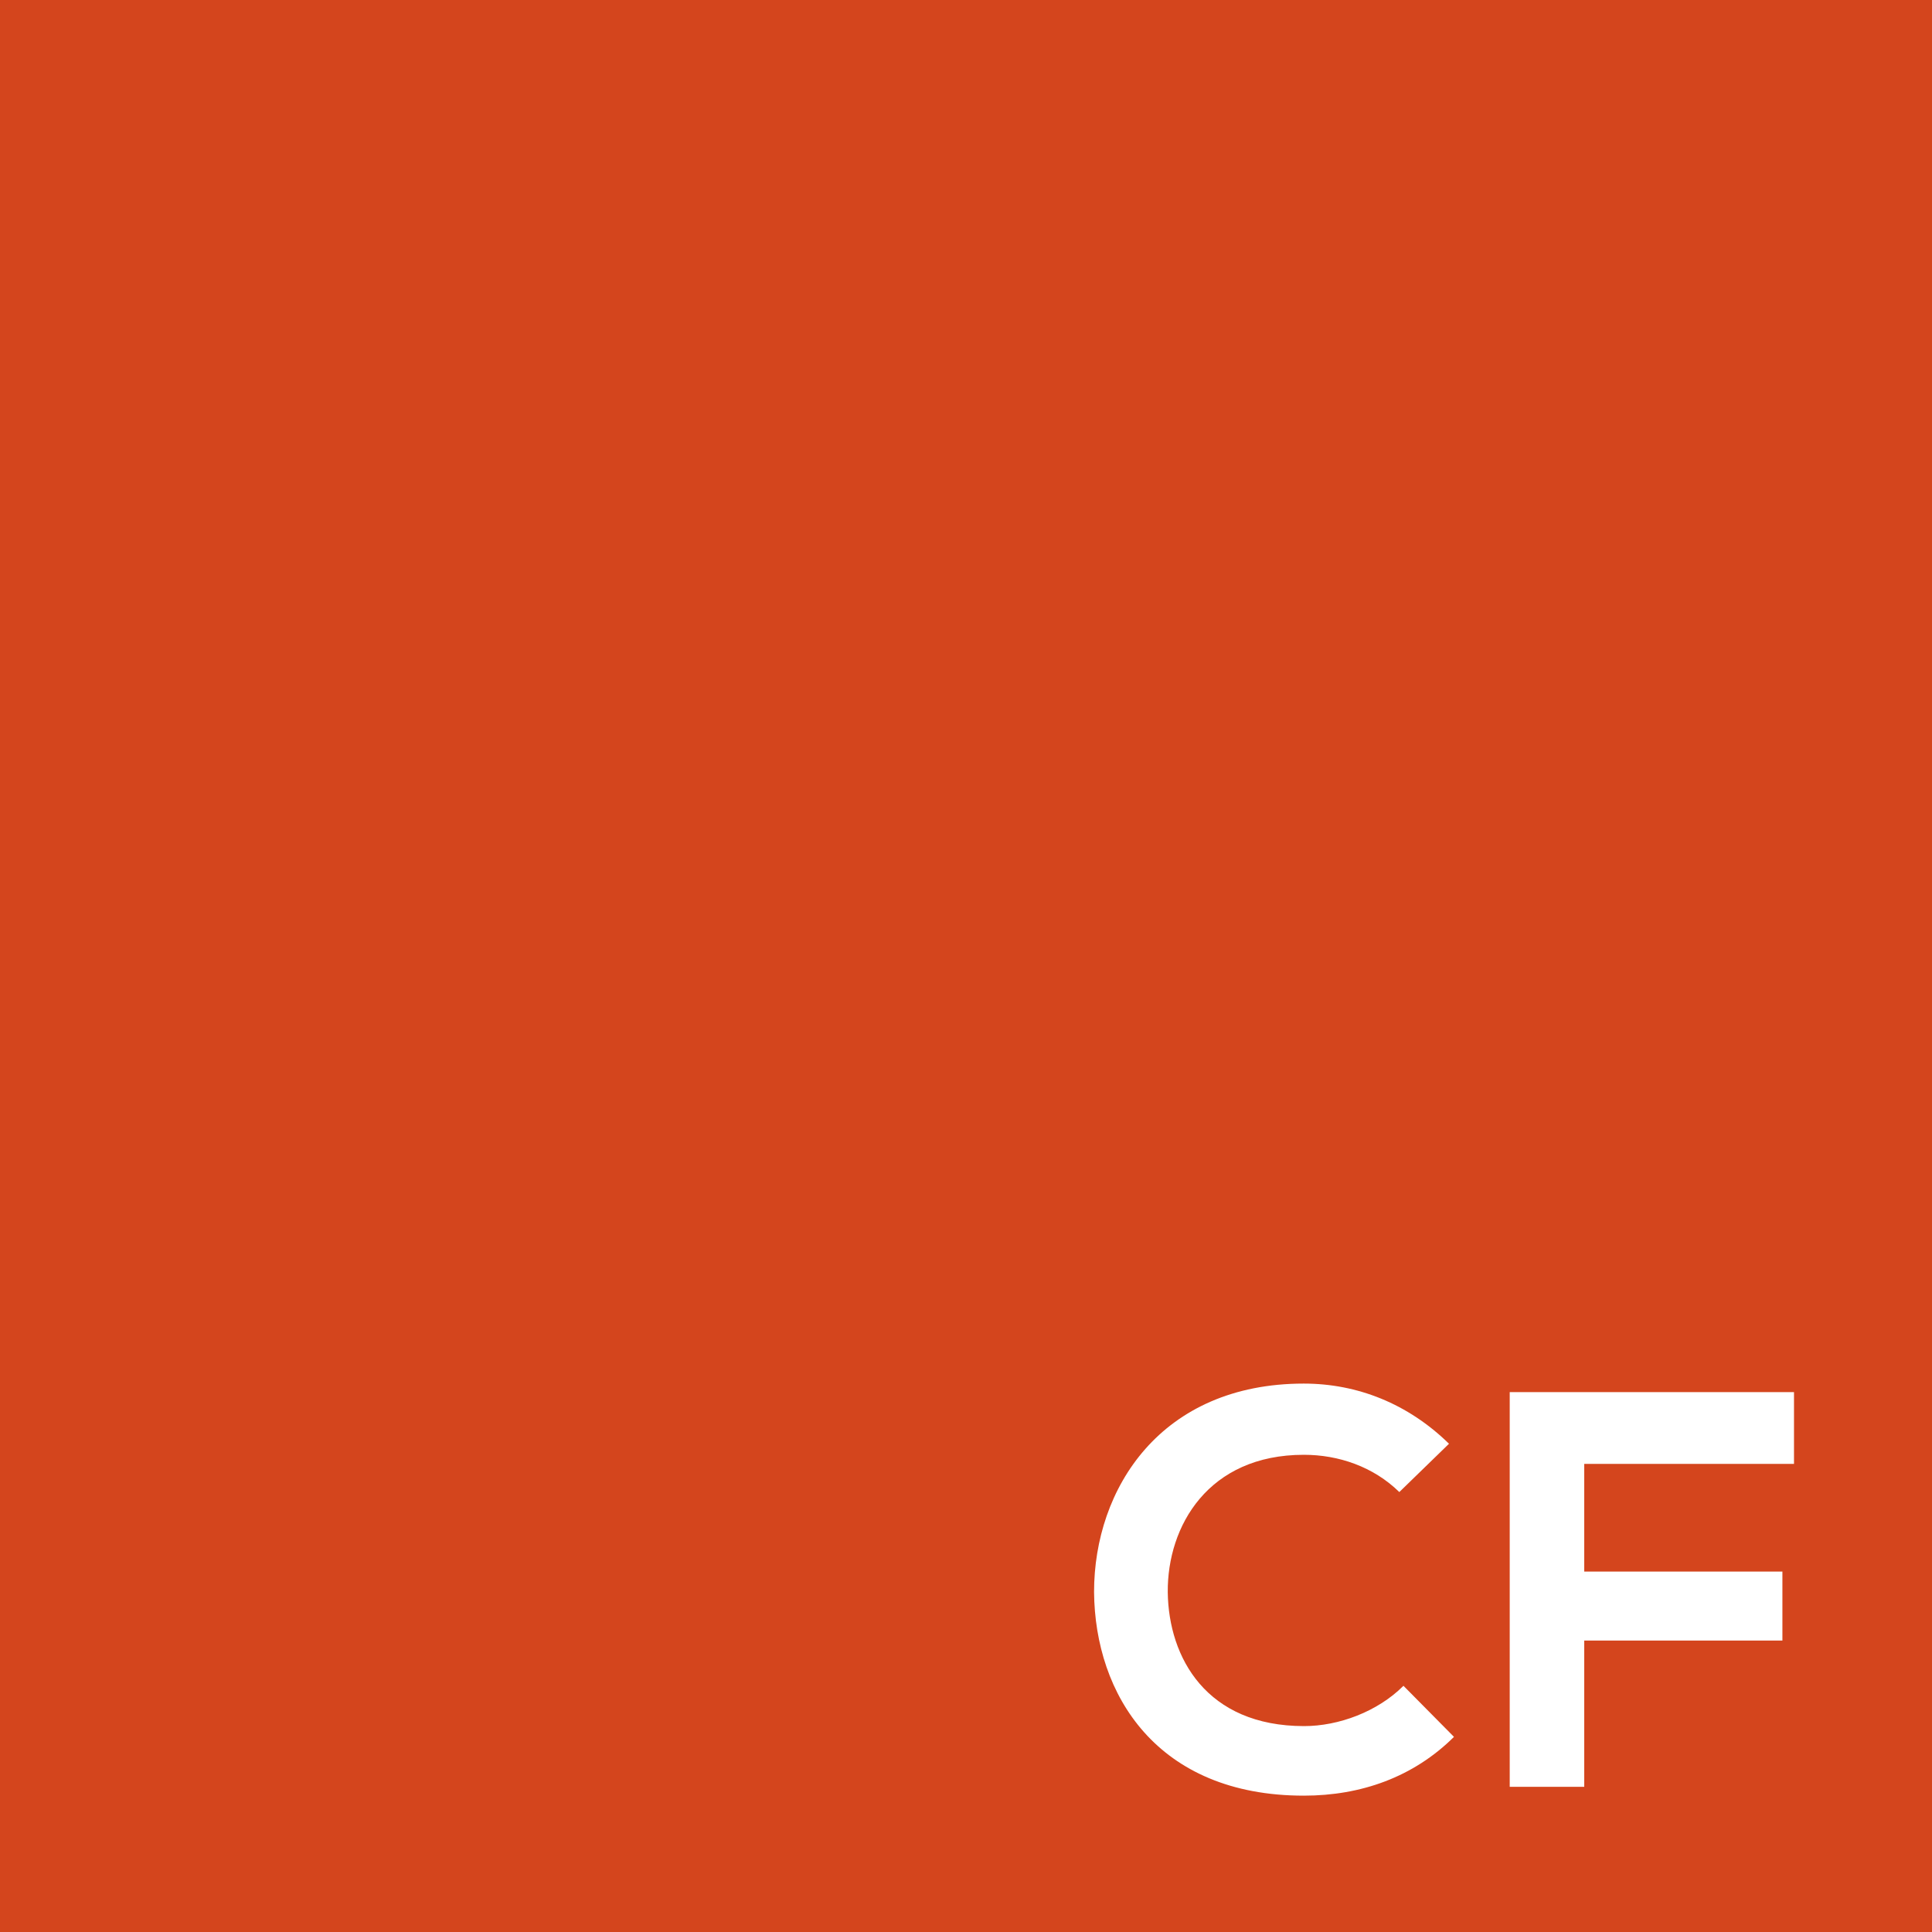 <svg xmlns="http://www.w3.org/2000/svg" id="Layer_1" viewBox="0 0 70 70"><style>.st0{fill:#D4451D;} .st1{fill:#FFFFFF;}</style><path d="M0 0h70v70H0z" class="st0"/><path d="M52.68 62.93c-1.47 1.46-3.37 2.13-5.44 2.13-5.32 0-7.57-3.66-7.6-7.38 0-3.75 2.42-7.55 7.6-7.55 1.94 0 3.78.73 5.26 2.18l-1.8 1.75c-.94-.92-2.2-1.35-3.46-1.35-3.46 0-4.95 2.58-4.93 4.98.03 2.37 1.4 4.85 4.94 4.85 1.25 0 2.66-.52 3.6-1.46l1.84 1.86zM54.7 64.74v-14.3H65v2.6h-7.6v3.9h7.18v2.5H57.4v5.3h-2.7z" class="st1"/></svg>
